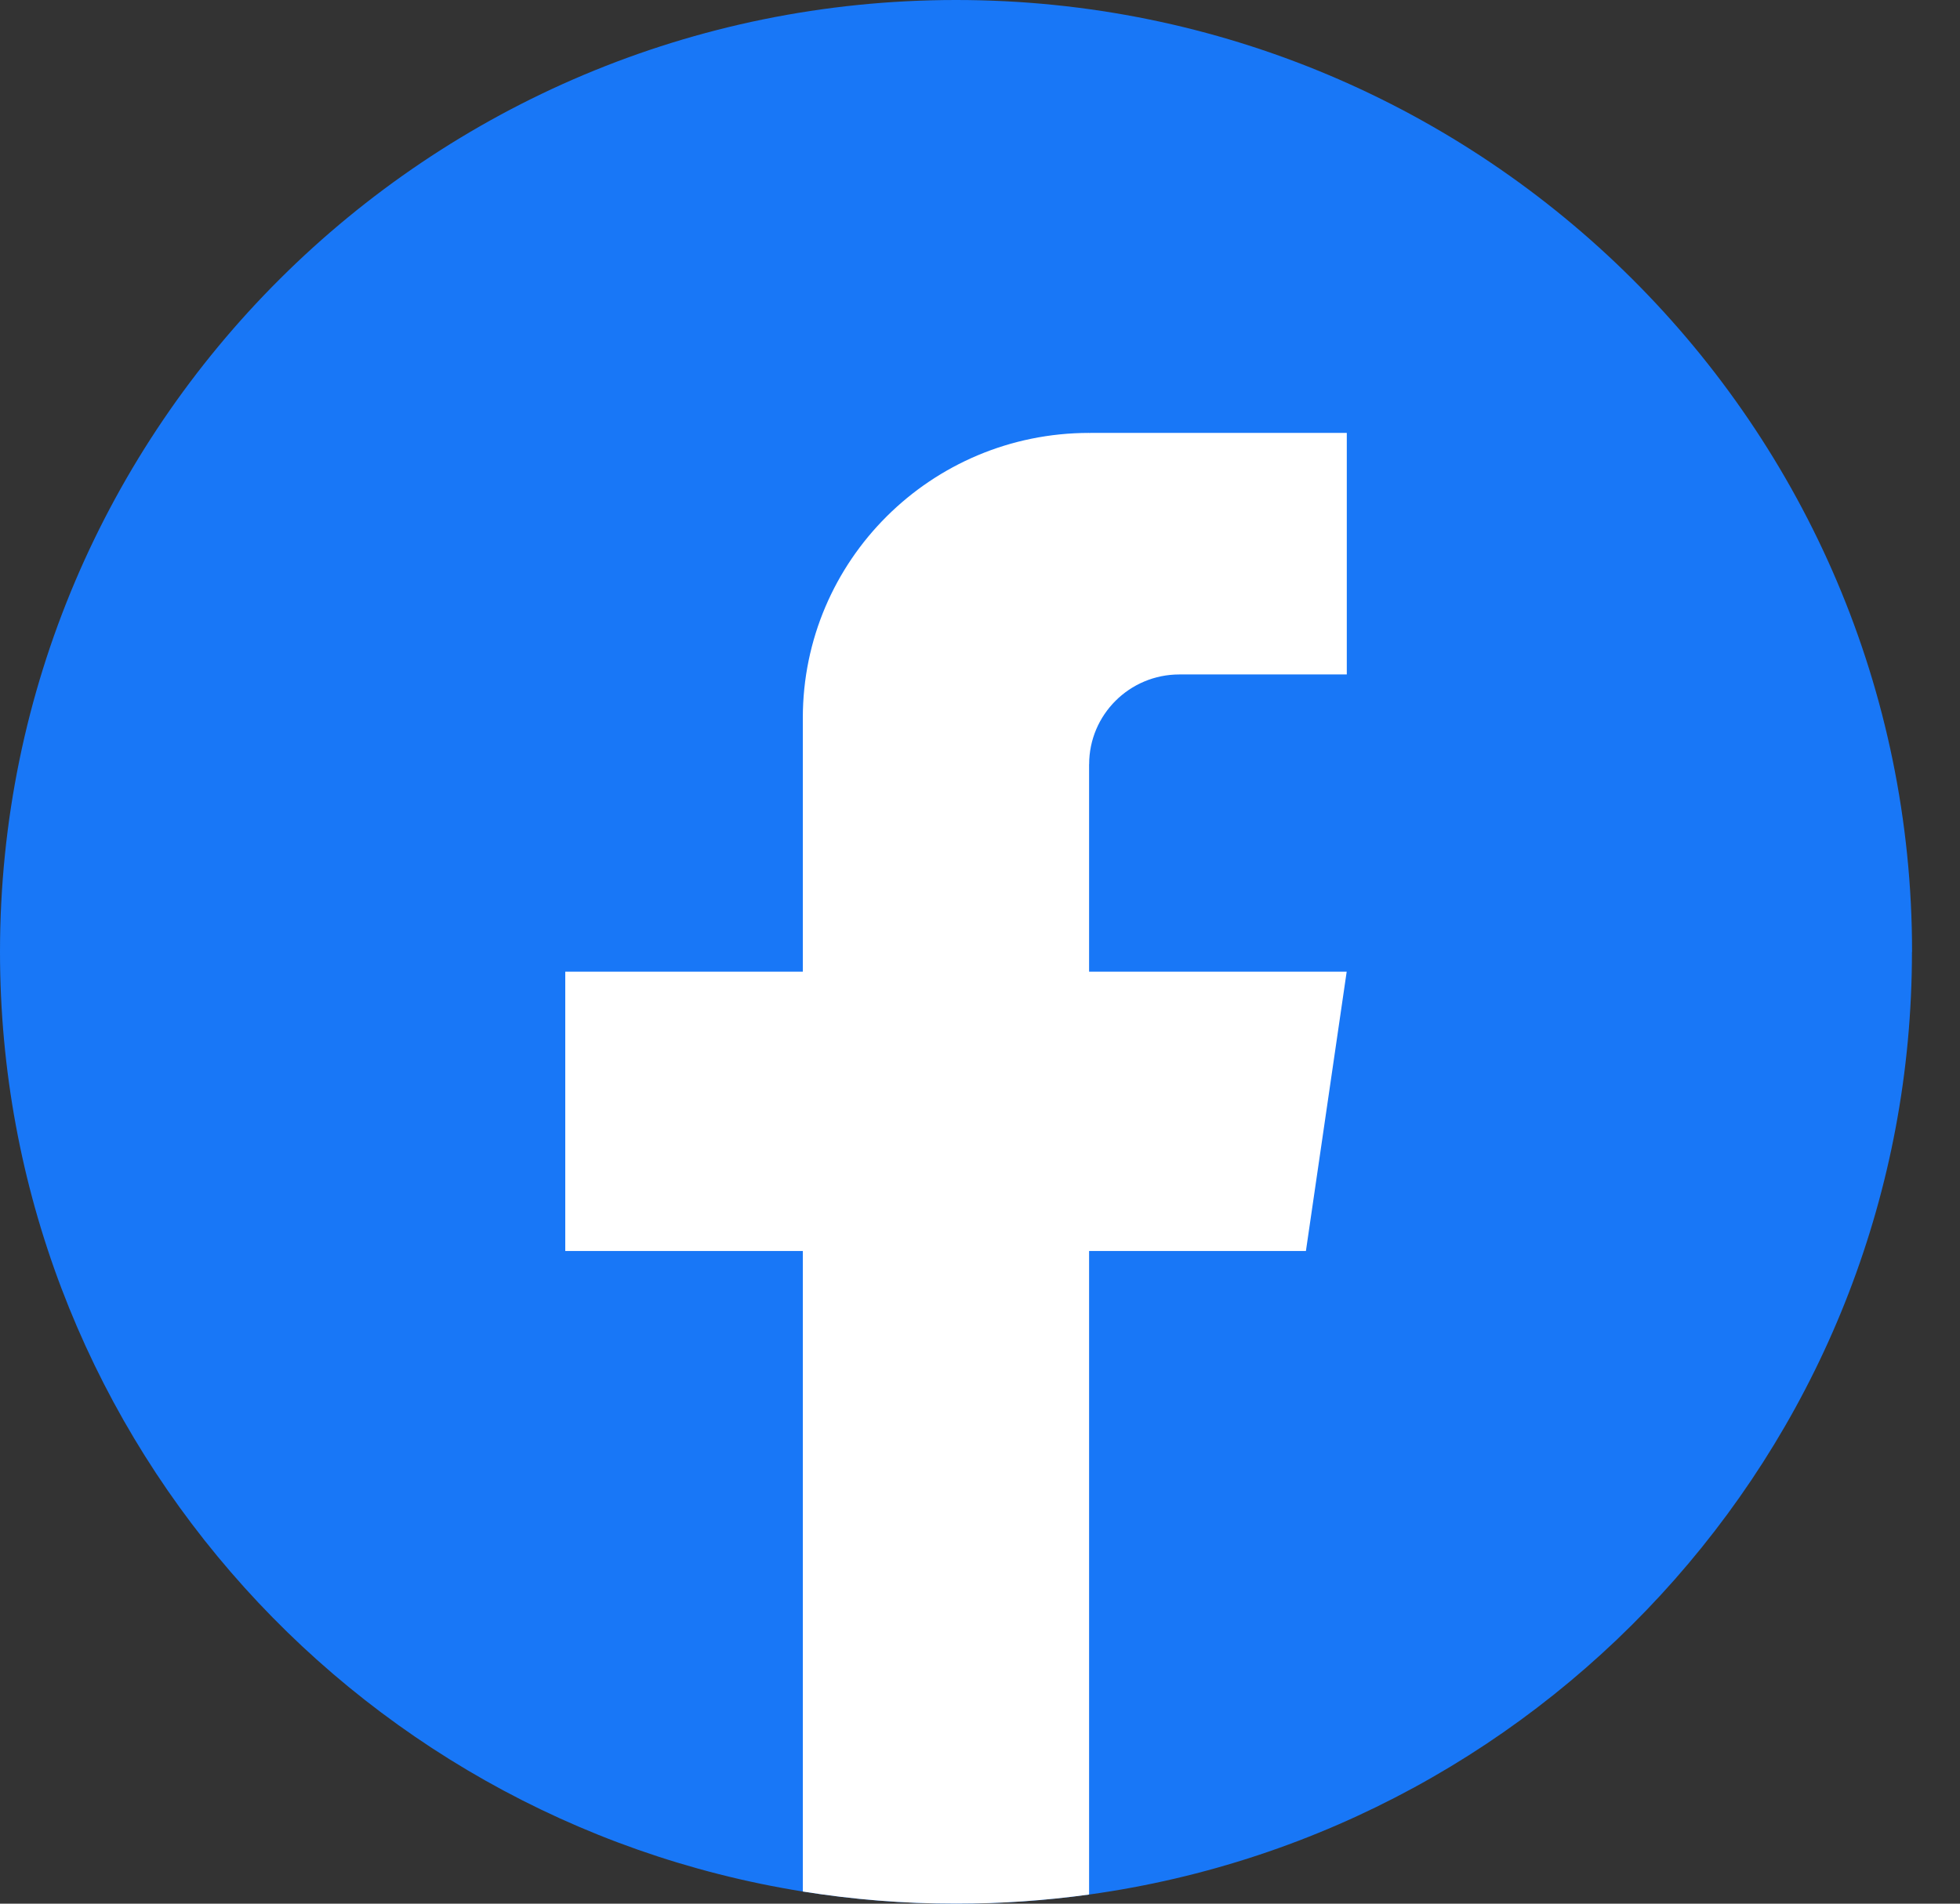 <svg width="35" height="34" viewBox="0 0 35 34" fill="none" xmlns="http://www.w3.org/2000/svg">
<rect x="0" y="0" width="35" height="34" fill="#333333" stroke="none"/>
<path d="M34.142 17.001C34.142 25.587 27.751 32.685 19.448 33.837C18.672 33.944 17.877 34 17.071 34C16.14 34 15.226 33.926 14.336 33.783C6.208 32.48 0 25.462 0 17.001C0 7.612 7.644 0 17.072 0C26.501 0 34.144 7.612 34.144 17.001H34.142Z" fill="#1877F7"/>
<path d="M19.448 13.651V17.354H24.048L23.32 22.343H19.448V33.837C18.672 33.944 17.877 34 17.071 34C16.14 34 15.226 33.926 14.336 33.783V22.343H10.094V17.354H14.336V12.823C14.336 10.012 16.625 7.732 19.449 7.732V7.734C19.457 7.734 19.465 7.732 19.473 7.732H24.05V12.046H21.059C20.17 12.046 19.449 12.765 19.449 13.65L19.448 13.651Z" fill="white"/>
</svg>
